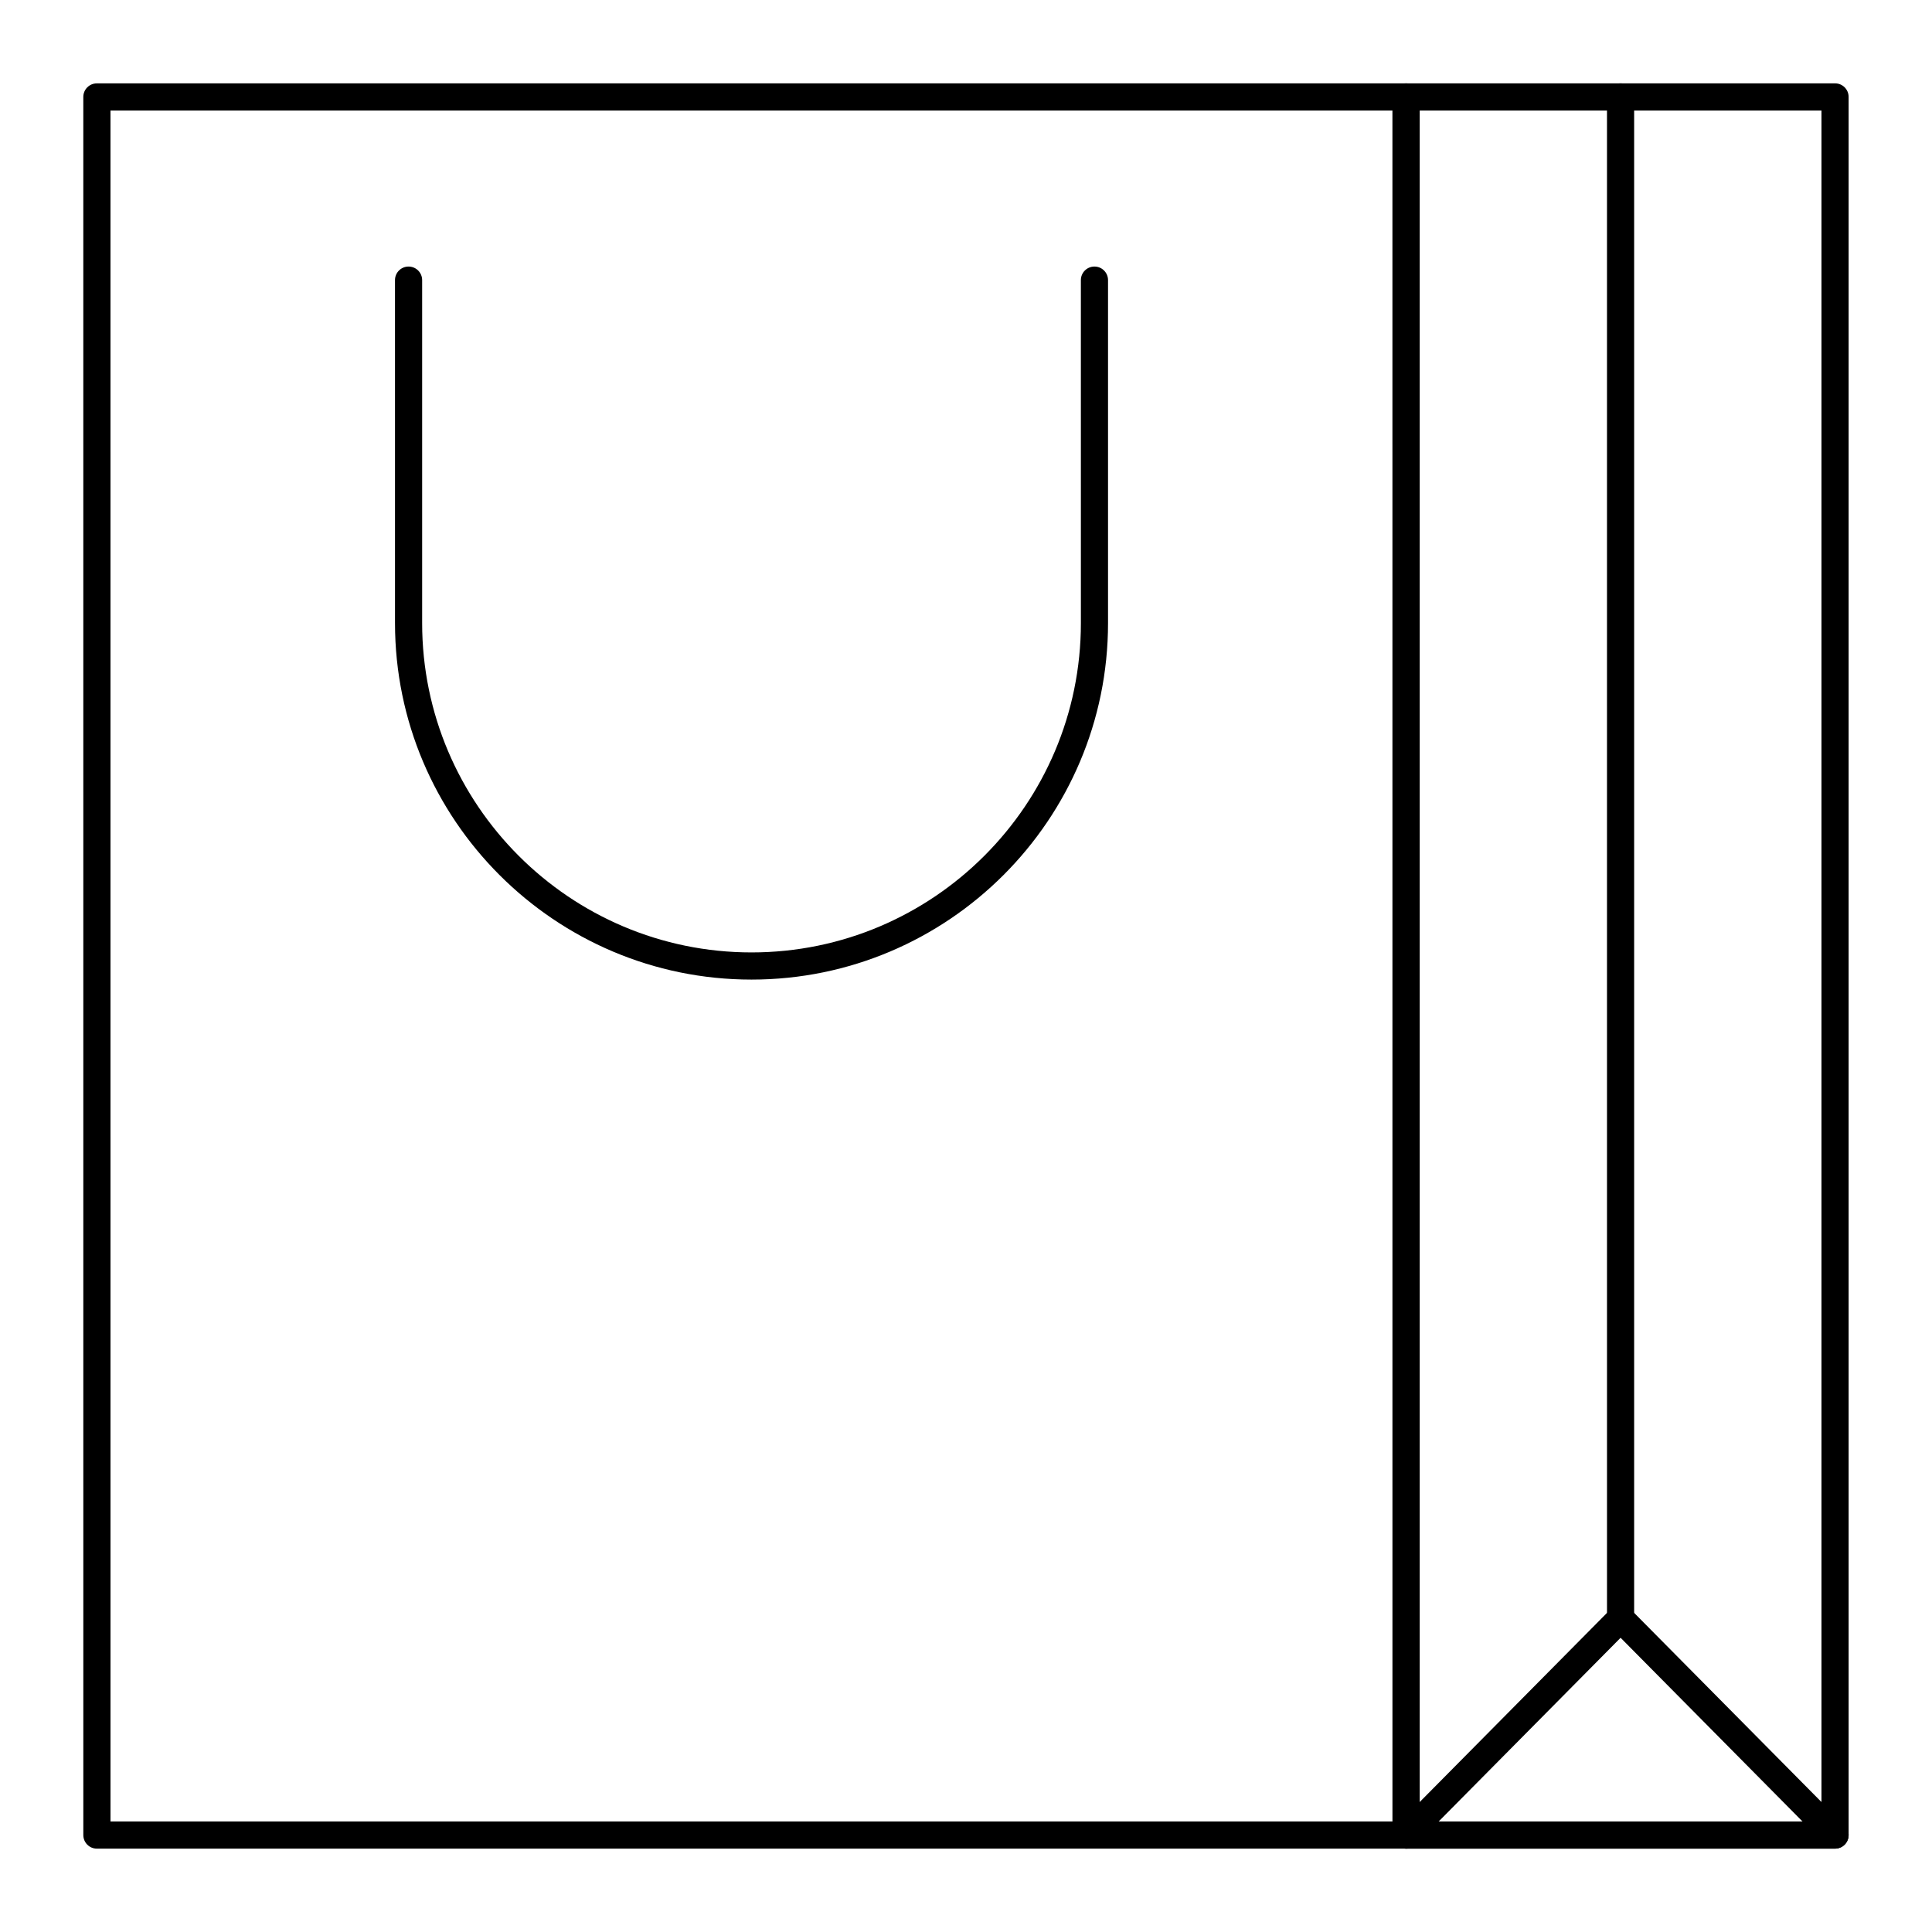 <?xml version="1.0" encoding="UTF-8"?>
<!-- Uploaded to: SVG Repo, www.svgrepo.com, Generator: SVG Repo Mixer Tools -->
<svg fill="#000000" width="800px" height="800px" version="1.1" viewBox="144 144 512 512" xmlns="http://www.w3.org/2000/svg">
 <g>
  <path d="m516.63 633.91h-346.95c-1.988 0-3.598-1.609-3.598-3.598l-0.004-460.62c0-1.988 1.609-3.598 3.598-3.598h346.95c1.988 0 3.598 1.609 3.598 3.598v460.62c0.004 1.984-1.605 3.598-3.594 3.598zm-343.35-7.199h339.75l-0.004-453.43h-339.75z"/>
  <path d="m630.31 633.91h-113.68c-1.988 0-3.598-1.609-3.598-3.598l-0.004-460.62c0-1.988 1.609-3.598 3.598-3.598l113.68-0.004c1.988 0 3.598 1.609 3.598 3.598v460.62c0 1.988-1.609 3.602-3.598 3.602zm-110.08-7.199h106.48v-453.43h-106.48z"/>
  <path d="m630.31 633.91h-113.68c-1.453 0-2.762-0.875-3.32-2.215-0.559-1.34-0.258-2.887 0.762-3.918l56.84-57.395c1.355-1.363 3.762-1.363 5.117 0l56.84 57.395c1.02 1.031 1.32 2.574 0.762 3.918-0.559 1.34-1.871 2.215-3.32 2.215zm-105.05-7.199h96.426l-48.211-48.684z"/>
  <path d="m573.47 576.52c-1.988 0-3.598-1.609-3.598-3.598l-0.004-403.23c0-1.988 1.609-3.598 3.598-3.598s3.598 1.609 3.598 3.598v403.23c0.004 1.984-1.605 3.598-3.594 3.598z"/>
  <path d="m343.16 403.6c-52.098 0-94.48-42.383-94.48-94.48l-0.004-90.883c0-1.988 1.609-3.598 3.598-3.598 1.988 0 3.598 1.609 3.598 3.598v90.883c0.004 48.125 39.16 87.281 87.289 87.281s87.285-39.156 87.285-87.285l-0.004-90.879c0-1.988 1.609-3.598 3.598-3.598 1.988 0 3.598 1.609 3.598 3.598v90.883c0.004 52.098-42.383 94.48-94.477 94.48z"/>
 </g>
</svg>